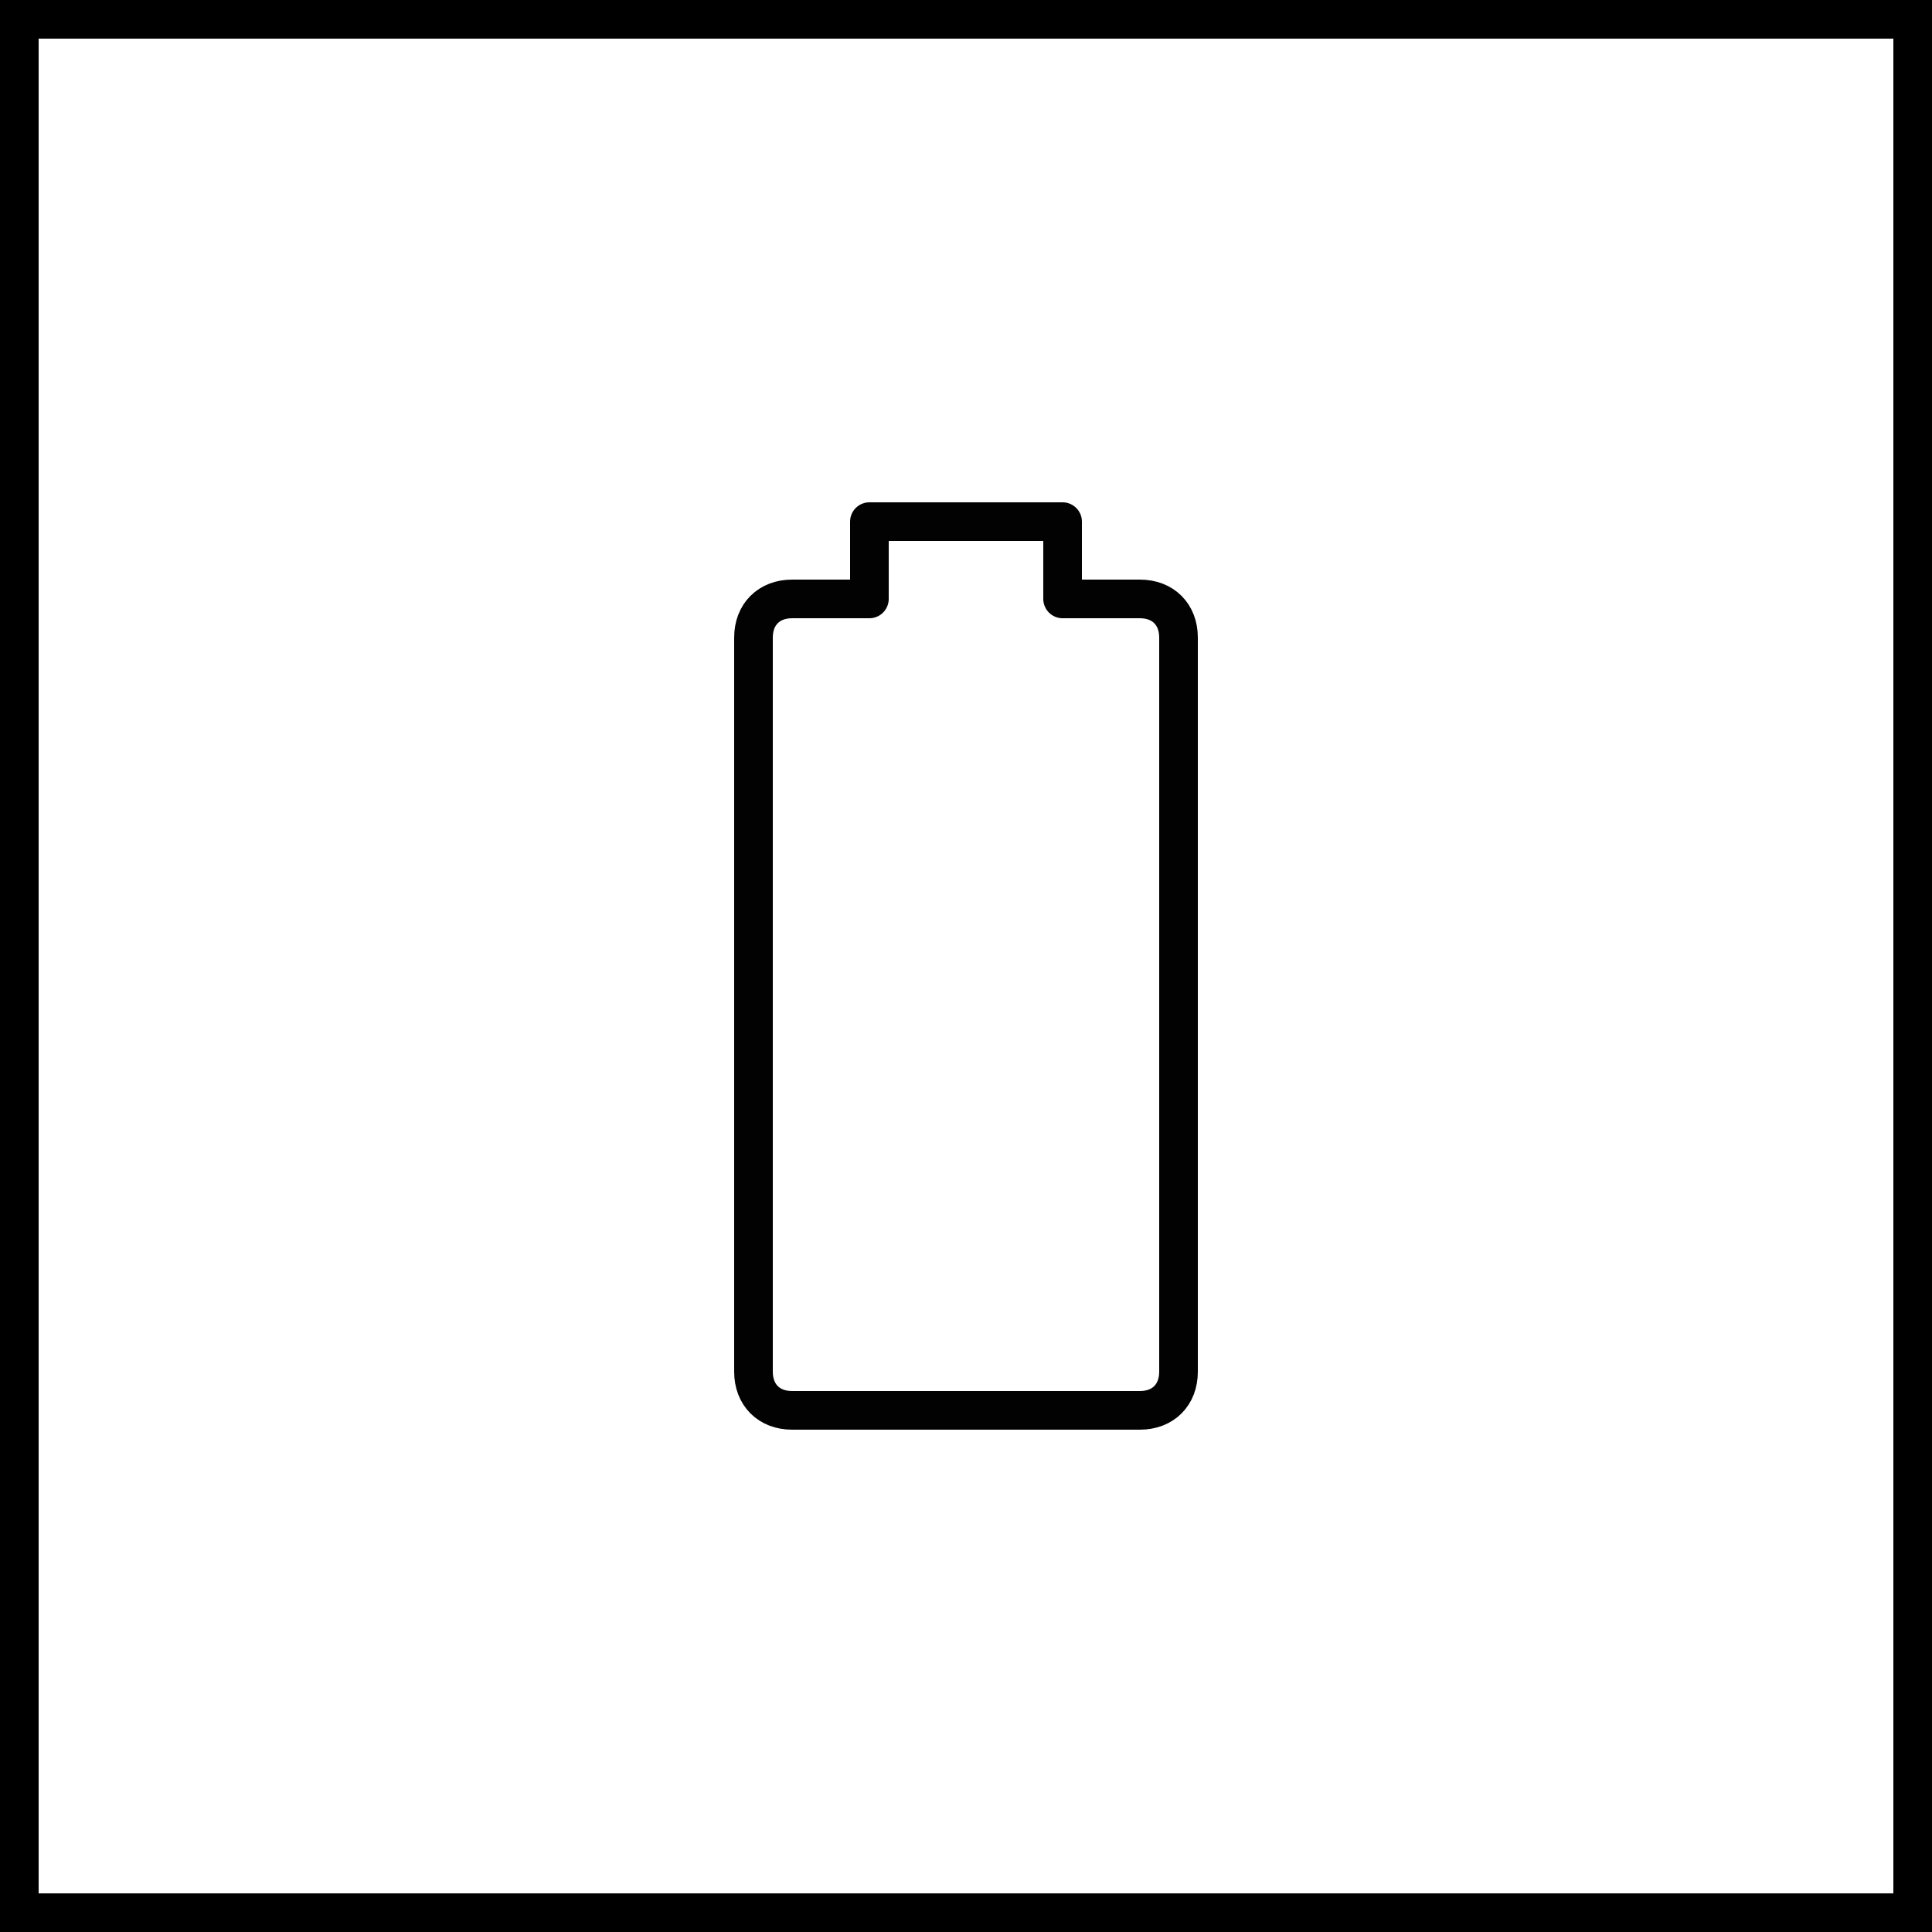<svg xmlns="http://www.w3.org/2000/svg" viewBox="0 0 50 50"><path d="M49 1v48H1V1h48m1-1H0v50h50V0z"/><path fill="none" stroke="#020203" stroke-linecap="round" stroke-linejoin="round" d="M30.5 35.5c0 .6-.4 1-1 1h-9c-.6 0-1-.4-1-1v-19c0-.6.4-1 1-1h2v-2h5v2h2c.6 0 1 .4 1 1v19z"/></svg>